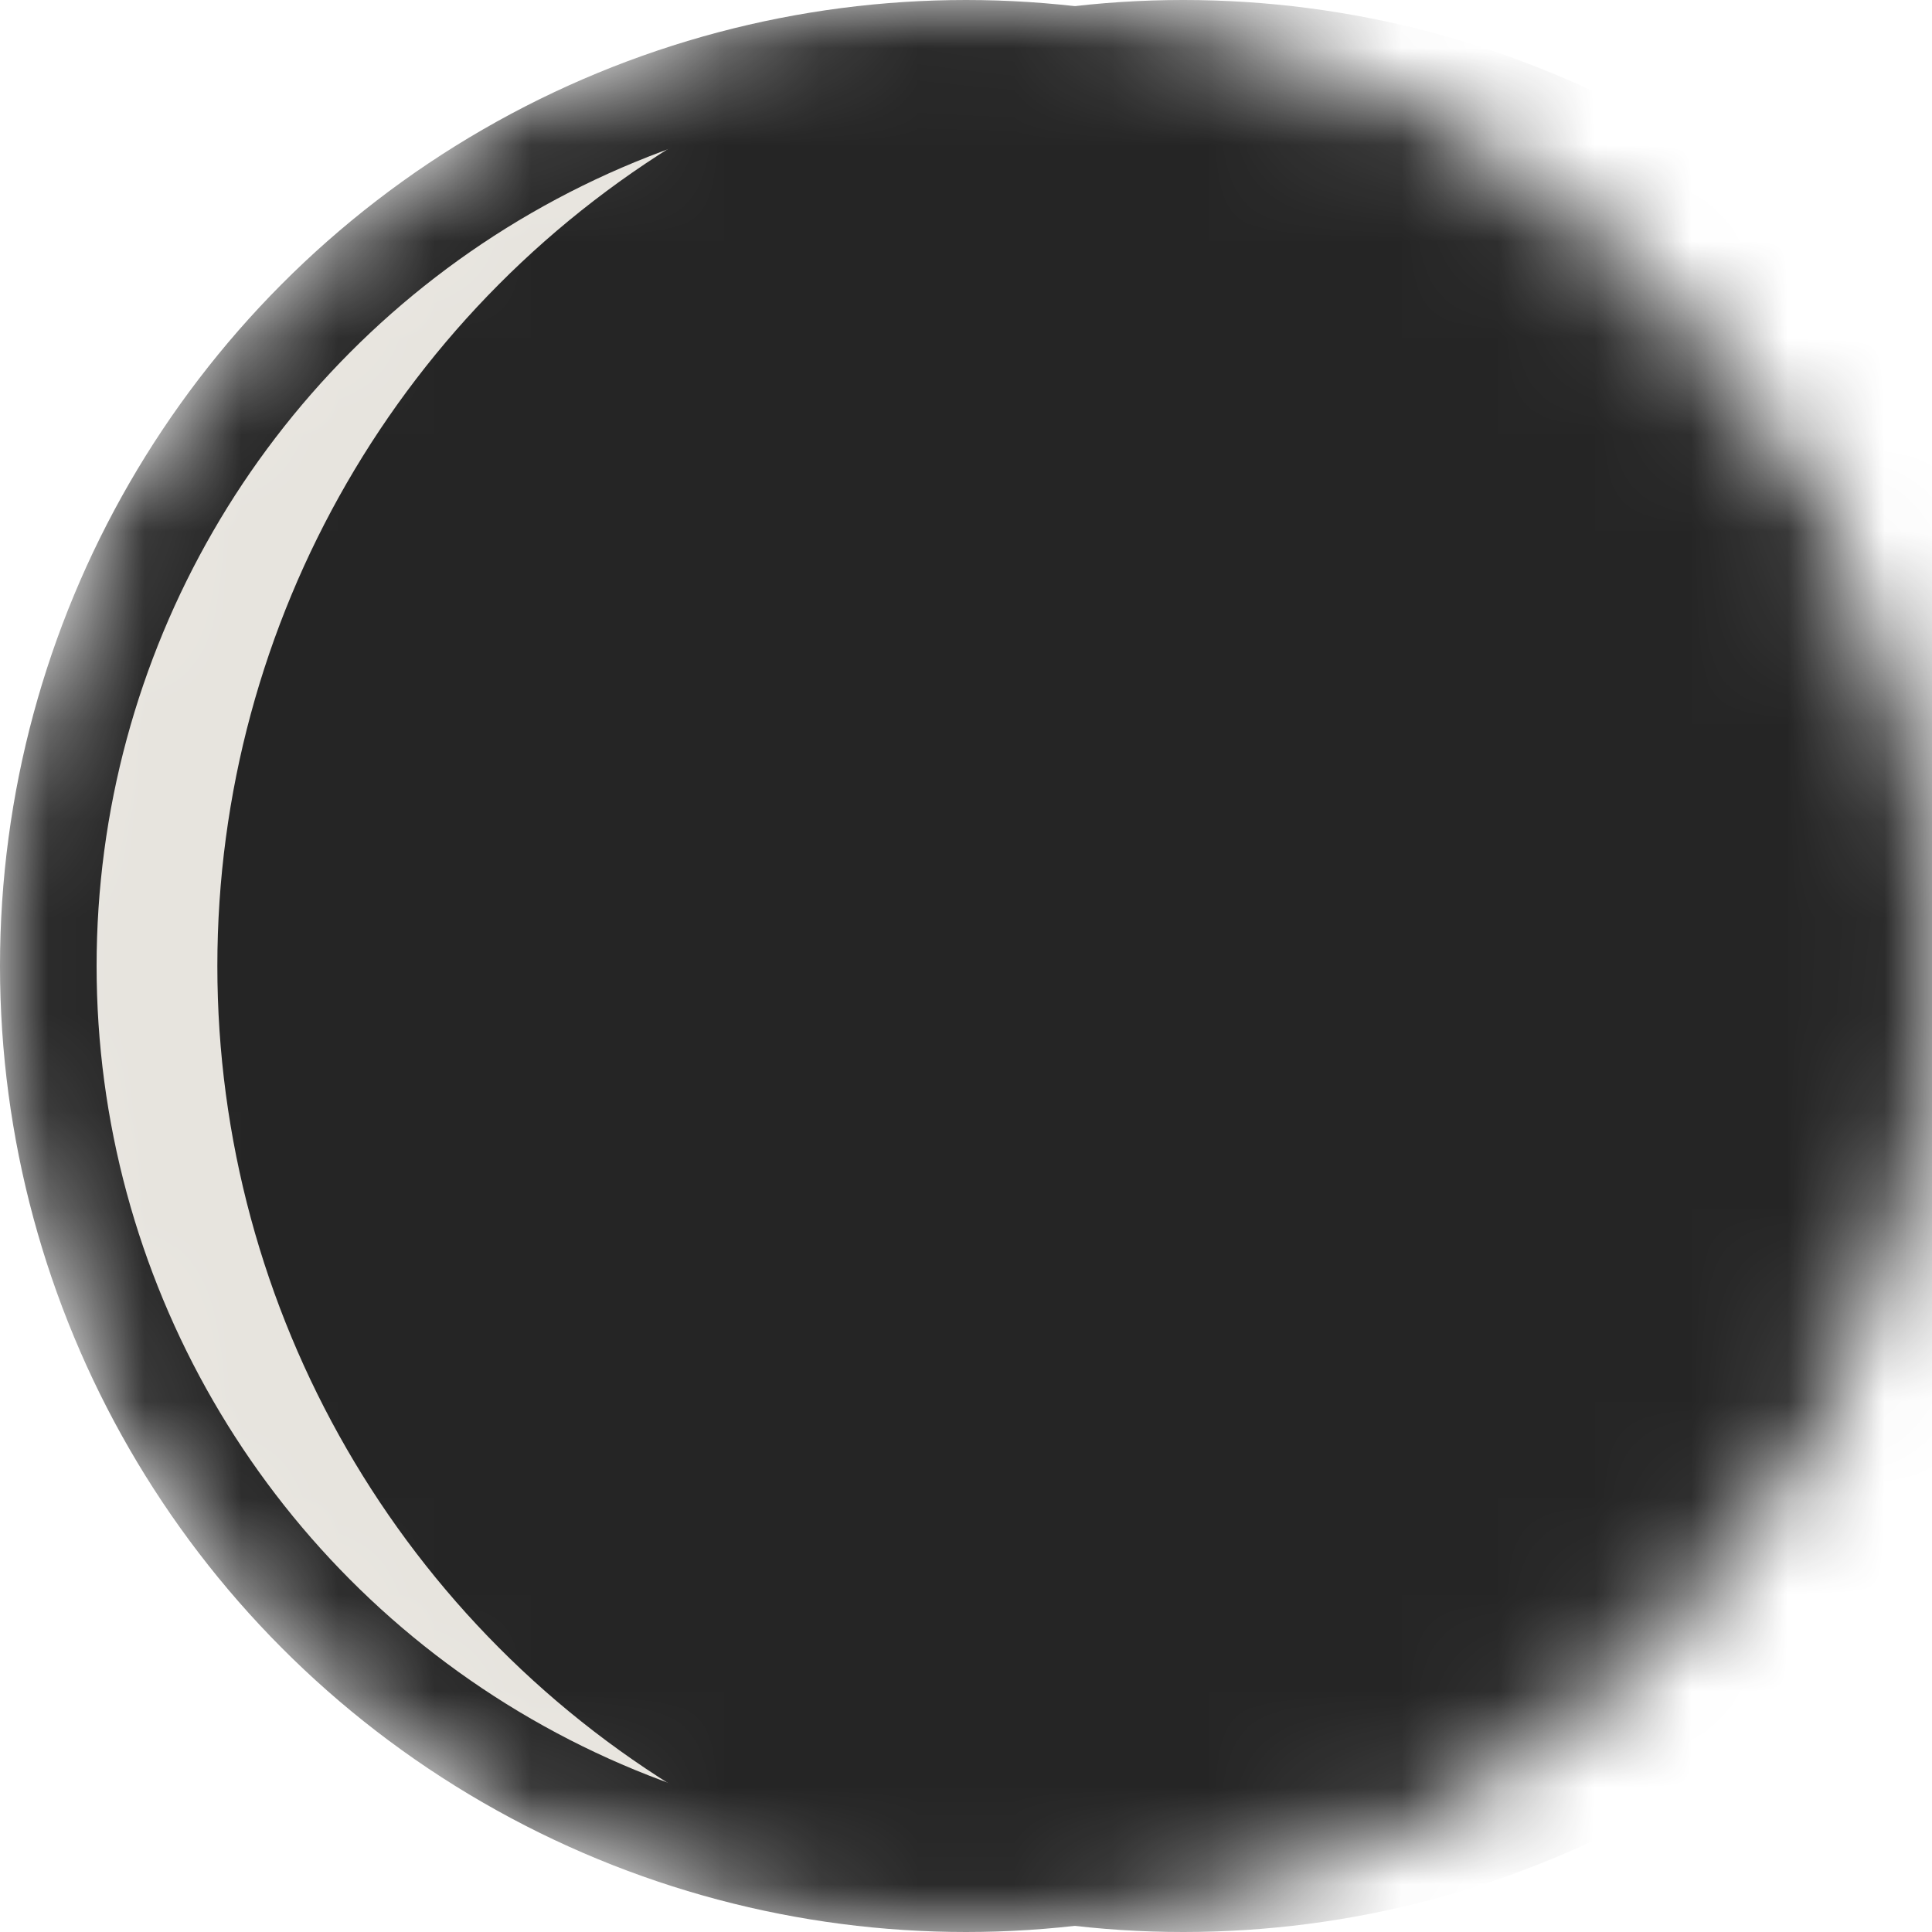 <svg width="20" height="20" viewBox="0 0 20 20" fill="none" xmlns="http://www.w3.org/2000/svg">
<mask id="mask0_67_1904" style="mask-type:alpha" maskUnits="userSpaceOnUse" x="0" y="0" width="20" height="20">
<circle cx="10" cy="10" r="9.5" fill="#E7E4DE" stroke="#252525"/>
</mask>
<g mask="url(#mask0_67_1904)">
<circle cx="10" cy="10" r="9.5" fill="#E7E4DE" stroke="#252525"/>
<circle cx="12.25" cy="10" r="10" fill="#252525"/>
</g>
</svg>

